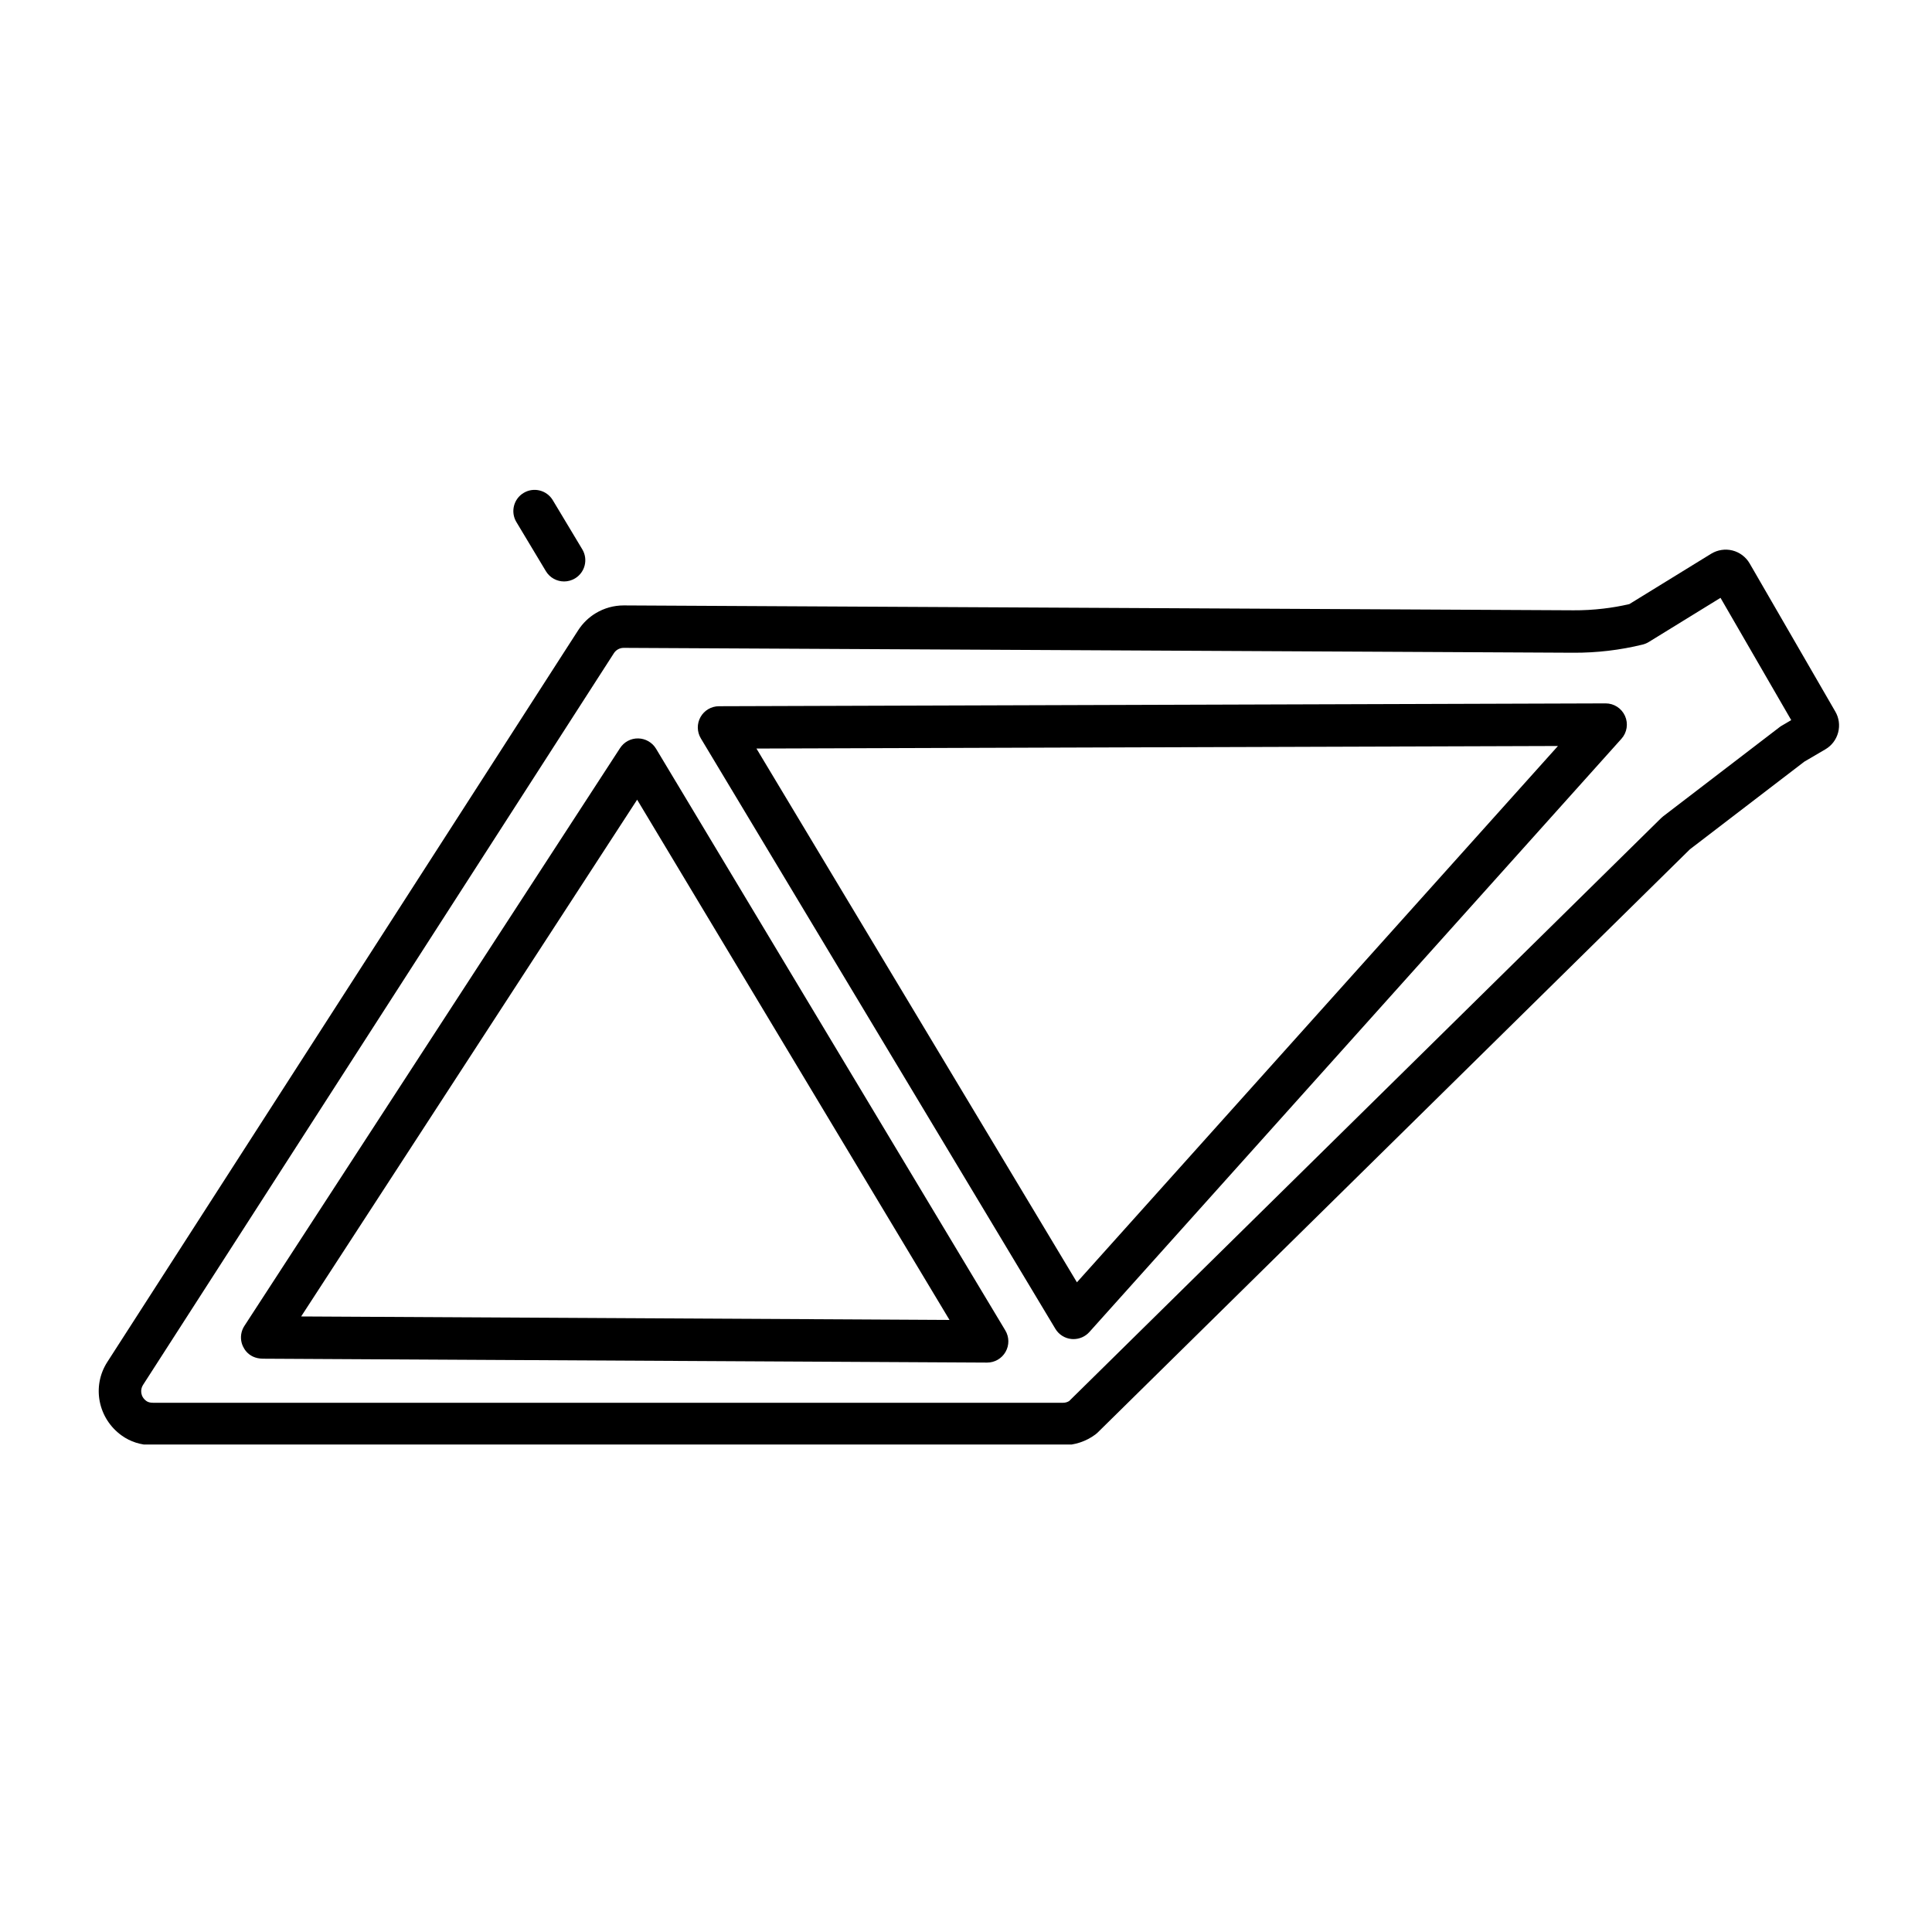 <svg version="1.0" preserveAspectRatio="xMidYMid meet" height="500" viewBox="0 0 375 375" zoomAndPan="magnify" width="500" xmlns:xlink="http://www.w3.org/1999/xlink" xmlns="http://www.w3.org/2000/svg"><defs><clipPath id="66f8881f18"><path clip-rule="nonzero" d="M 19 106 L 357 106 L 357 280.383 L 19 280.383 Z M 19 106"></path></clipPath></defs><g clip-path="url(#66f8881f18)"><path fill-rule="nonzero" fill-opacity="1" d="M 146.828 145.293 L 209.031 248.895 C 229.48 226.102 283.973 165.344 302.398 144.797 Z M 208.371 259.918 C 208.242 259.918 208.113 259.914 207.98 259.902 C 206.68 259.777 205.512 259.039 204.844 257.918 L 136.031 143.316 C 135.27 142.047 135.246 140.465 135.973 139.176 C 136.699 137.883 138.066 137.082 139.551 137.078 L 311.641 136.527 C 311.648 136.527 311.652 136.527 311.656 136.527 C 313.277 136.527 314.75 137.48 315.414 138.965 C 316.078 140.445 315.809 142.188 314.719 143.398 C 314.719 143.398 231.18 236.547 211.441 258.551 C 210.652 259.426 209.535 259.918 208.371 259.918 Z M 58.453 255.523 C 77.633 255.625 129.379 255.906 166.047 256.098 L 184.297 256.199 L 123.668 155.219 Z M 50.891 259.602 L 50.895 259.602 Z M 191.602 264.477 C 191.594 264.477 191.586 264.477 191.578 264.477 L 51.066 263.723 C 47.891 263.707 47.047 261.18 46.914 260.672 C 46.609 259.543 46.797 258.34 47.438 257.355 L 120.352 145.203 C 121.125 144.012 122.453 143.297 123.879 143.328 C 125.301 143.355 126.605 144.113 127.34 145.328 L 195.133 258.238 C 195.898 259.512 195.918 261.102 195.18 262.395 C 194.445 263.684 193.082 264.477 191.602 264.477 Z M 334.297 110.992 L 334.301 110.992 Z M 336.453 114.5 L 336.449 114.504 C 336.453 114.504 336.453 114.5 336.453 114.5 Z M 349.098 142.234 C 349.102 142.242 349.105 142.25 349.113 142.258 Z M 29.785 272.277 L 206.344 272.277 C 206.762 272.277 207.164 272.164 207.52 271.945 L 322.41 158.805 C 322.531 158.684 322.66 158.57 322.797 158.465 C 330.363 152.668 337.844 146.938 345.41 141.141 C 345.543 141.035 345.684 140.938 345.836 140.855 L 347.676 139.773 L 333.949 116.039 L 320.016 124.617 C 319.652 124.84 319.258 125.004 318.84 125.109 C 316.648 125.648 314.402 126.051 312.156 126.316 C 309.926 126.578 307.648 126.707 305.383 126.695 L 127.812 125.785 L 121.051 125.75 C 121.051 125.75 121.051 125.75 121.047 125.75 C 120.641 125.75 120.238 125.863 119.891 126.07 C 119.598 126.25 119.352 126.484 119.16 126.781 L 116.242 131.312 L 27.75 268.832 C 27.188 269.707 27.234 271.094 28.426 271.945 C 28.727 272.156 29.148 272.273 29.625 272.273 C 29.676 272.273 29.73 272.273 29.785 272.277 Z M 206.348 280.516 C 206.344 280.516 206.34 280.516 206.336 280.516 L 29.637 280.516 C 29.566 280.516 29.496 280.512 29.426 280.512 C 27.293 280.473 25.297 279.832 23.648 278.652 C 19.027 275.363 17.785 269.09 20.824 264.371 L 109.312 126.852 L 112.234 122.32 C 113.102 120.973 114.281 119.828 115.652 119.008 C 117.281 118.031 119.145 117.512 121.051 117.512 C 121.062 117.512 121.074 117.512 121.086 117.512 L 127.855 117.547 L 305.43 118.457 C 307.355 118.469 309.293 118.359 311.191 118.133 C 312.895 117.938 314.594 117.641 316.258 117.254 L 332.137 107.48 C 333.367 106.727 334.875 106.492 336.273 106.848 C 337.672 107.199 338.891 108.121 339.613 109.375 L 356.234 138.117 C 356.949 139.34 357.145 140.785 356.781 142.176 C 356.414 143.562 355.531 144.727 354.293 145.449 L 350.219 147.836 C 342.793 153.531 335.441 159.156 328.008 164.852 L 213.051 278.059 C 212.918 278.191 212.777 278.312 212.629 278.422 C 210.824 279.773 208.594 280.516 206.348 280.516" fill="#000000"></path></g><path fill-rule="nonzero" fill-opacity="1" d="M 109.492 112.859 C 108.09 112.859 106.727 112.148 105.953 110.859 L 100.227 101.324 C 99.059 99.371 99.688 96.84 101.641 95.672 C 103.59 94.5 106.121 95.133 107.293 97.082 L 113.02 106.621 C 114.191 108.57 113.559 111.102 111.609 112.27 C 110.941 112.668 110.211 112.859 109.492 112.859" fill="#000000"></path></svg>